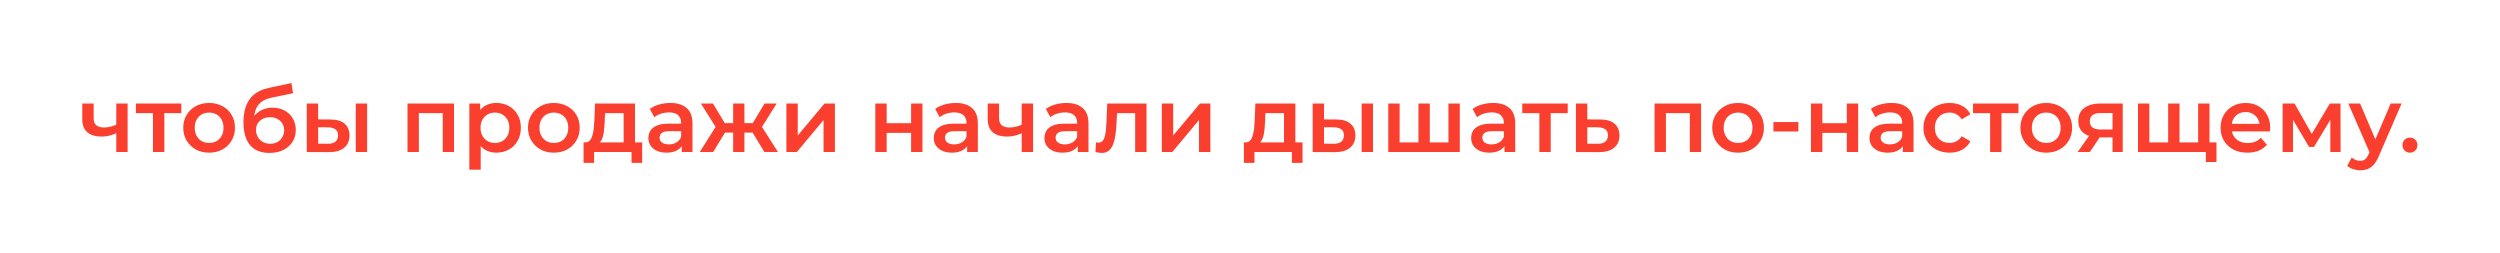 <?xml version="1.0" encoding="UTF-8"?> <svg xmlns="http://www.w3.org/2000/svg" width="888" height="90" viewBox="0 0 888 90" fill="none"><g filter="url(#filter0_f_2474_26)"><path d="M41.588 47.19C40.77 47.577 39.899 47.9 38.973 48.158C38.07 48.395 37.112 48.513 36.101 48.513C33.928 48.513 32.239 48.008 31.034 46.996C29.829 45.985 29.226 44.414 29.226 42.284V36.765H33.261V42.026C33.261 43.166 33.584 43.995 34.229 44.511C34.896 45.028 35.81 45.286 36.972 45.286C37.747 45.286 38.522 45.189 39.296 44.995C40.071 44.802 40.835 44.533 41.588 44.188V47.19ZM41.297 54V36.765H45.331V54H41.297ZM54.339 54V39.218L55.275 40.187H48.272V36.765H64.409V40.187H57.438L58.373 39.218V54H54.339ZM74.26 54.226C72.496 54.226 70.925 53.849 69.548 53.096C68.171 52.322 67.084 51.267 66.288 49.933C65.492 48.599 65.094 47.083 65.094 45.383C65.094 43.661 65.492 42.144 66.288 40.832C67.084 39.498 68.171 38.454 69.548 37.701C70.925 36.948 72.496 36.572 74.26 36.572C76.046 36.572 77.627 36.948 79.004 37.701C80.403 38.454 81.49 39.487 82.264 40.8C83.06 42.112 83.458 43.64 83.458 45.383C83.458 47.083 83.06 48.599 82.264 49.933C81.49 51.267 80.403 52.322 79.004 53.096C77.627 53.849 76.046 54.226 74.26 54.226ZM74.26 50.773C75.25 50.773 76.132 50.557 76.907 50.127C77.681 49.697 78.284 49.073 78.714 48.255C79.166 47.438 79.392 46.48 79.392 45.383C79.392 44.264 79.166 43.306 78.714 42.51C78.284 41.693 77.681 41.069 76.907 40.638C76.132 40.208 75.261 39.993 74.292 39.993C73.303 39.993 72.421 40.208 71.646 40.638C70.893 41.069 70.29 41.693 69.838 42.51C69.387 43.306 69.161 44.264 69.161 45.383C69.161 46.48 69.387 47.438 69.838 48.255C70.29 49.073 70.893 49.697 71.646 50.127C72.421 50.557 73.292 50.773 74.26 50.773ZM95.674 54.323C94.254 54.323 92.984 54.108 91.865 53.677C90.747 53.247 89.778 52.591 88.961 51.709C88.165 50.805 87.551 49.664 87.121 48.287C86.691 46.91 86.476 45.275 86.476 43.382C86.476 42.005 86.594 40.746 86.831 39.605C87.067 38.465 87.422 37.443 87.896 36.539C88.369 35.614 88.961 34.797 89.671 34.087C90.402 33.377 91.252 32.785 92.221 32.311C93.189 31.838 94.286 31.472 95.513 31.214L103.517 29.503L104.098 33.118L96.836 34.603C96.427 34.689 95.932 34.818 95.351 34.99C94.792 35.141 94.211 35.377 93.608 35.7C93.027 36.002 92.479 36.443 91.962 37.023C91.467 37.583 91.059 38.315 90.736 39.218C90.435 40.1 90.284 41.209 90.284 42.542C90.284 42.951 90.295 43.263 90.316 43.478C90.359 43.672 90.392 43.887 90.413 44.124C90.456 44.339 90.478 44.662 90.478 45.092L88.961 43.511C89.391 42.413 89.983 41.477 90.736 40.703C91.51 39.907 92.403 39.304 93.415 38.895C94.447 38.465 95.566 38.25 96.771 38.25C98.385 38.25 99.816 38.584 101.064 39.251C102.312 39.917 103.291 40.853 104.001 42.058C104.711 43.263 105.066 44.63 105.066 46.157C105.066 47.749 104.679 49.159 103.904 50.385C103.129 51.612 102.032 52.58 100.612 53.29C99.213 53.978 97.567 54.323 95.674 54.323ZM95.997 51.063C96.965 51.063 97.815 50.859 98.546 50.45C99.299 50.02 99.88 49.438 100.289 48.707C100.719 47.975 100.935 47.158 100.935 46.254C100.935 45.35 100.719 44.565 100.289 43.898C99.88 43.209 99.299 42.661 98.546 42.252C97.815 41.843 96.943 41.639 95.932 41.639C94.964 41.639 94.092 41.833 93.318 42.22C92.565 42.607 91.973 43.145 91.543 43.834C91.134 44.501 90.93 45.275 90.93 46.157C90.93 47.061 91.145 47.889 91.575 48.642C92.005 49.395 92.597 49.987 93.35 50.417C94.125 50.848 95.007 51.063 95.997 51.063ZM126.367 54V36.765H130.401V54H126.367ZM117.362 42.446C119.578 42.446 121.257 42.941 122.397 43.93C123.559 44.92 124.14 46.319 124.14 48.126C124.14 49.998 123.494 51.461 122.203 52.515C120.934 53.548 119.127 54.054 116.781 54.032L108.971 54V36.765H113.005V42.413L117.362 42.446ZM116.426 51.063C117.61 51.084 118.513 50.837 119.137 50.321C119.761 49.804 120.073 49.051 120.073 48.062C120.073 47.072 119.761 46.362 119.137 45.931C118.535 45.48 117.631 45.243 116.426 45.221L113.005 45.189V51.031L116.426 51.063ZM144.744 54V36.765H161.269V54H157.267V39.251L158.202 40.187H147.842L148.778 39.251V54H144.744ZM176.265 54.226C174.867 54.226 173.587 53.903 172.425 53.258C171.284 52.612 170.37 51.644 169.681 50.353C169.014 49.041 168.681 47.384 168.681 45.383C168.681 43.36 169.004 41.703 169.649 40.412C170.316 39.121 171.22 38.164 172.36 37.54C173.501 36.894 174.802 36.572 176.265 36.572C177.965 36.572 179.461 36.938 180.752 37.669C182.064 38.401 183.097 39.423 183.85 40.735C184.625 42.048 185.012 43.597 185.012 45.383C185.012 47.169 184.625 48.728 183.85 50.062C183.097 51.375 182.064 52.397 180.752 53.129C179.461 53.86 177.965 54.226 176.265 54.226ZM166.712 60.261V36.765H170.553V40.832L170.424 45.415L170.746 49.998V60.261H166.712ZM175.814 50.773C176.782 50.773 177.643 50.557 178.396 50.127C179.17 49.697 179.783 49.073 180.235 48.255C180.687 47.438 180.913 46.48 180.913 45.383C180.913 44.264 180.687 43.306 180.235 42.51C179.783 41.693 179.17 41.069 178.396 40.638C177.643 40.208 176.782 39.993 175.814 39.993C174.845 39.993 173.974 40.208 173.199 40.638C172.425 41.069 171.812 41.693 171.36 42.51C170.908 43.306 170.682 44.264 170.682 45.383C170.682 46.48 170.908 47.438 171.36 48.255C171.812 49.073 172.425 49.697 173.199 50.127C173.974 50.557 174.845 50.773 175.814 50.773ZM196.708 54.226C194.944 54.226 193.373 53.849 191.996 53.096C190.619 52.322 189.533 51.267 188.737 49.933C187.94 48.599 187.542 47.083 187.542 45.383C187.542 43.661 187.94 42.144 188.737 40.832C189.533 39.498 190.619 38.454 191.996 37.701C193.373 36.948 194.944 36.572 196.708 36.572C198.494 36.572 200.076 36.948 201.453 37.701C202.851 38.454 203.938 39.487 204.713 40.8C205.509 42.112 205.907 43.64 205.907 45.383C205.907 47.083 205.509 48.599 204.713 49.933C203.938 51.267 202.851 52.322 201.453 53.096C200.076 53.849 198.494 54.226 196.708 54.226ZM196.708 50.773C197.698 50.773 198.58 50.557 199.355 50.127C200.13 49.697 200.732 49.073 201.162 48.255C201.614 47.438 201.84 46.48 201.84 45.383C201.84 44.264 201.614 43.306 201.162 42.51C200.732 41.693 200.13 41.069 199.355 40.638C198.58 40.208 197.709 39.993 196.741 39.993C195.751 39.993 194.869 40.208 194.094 40.638C193.341 41.069 192.739 41.693 192.287 42.51C191.835 43.306 191.609 44.264 191.609 45.383C191.609 46.48 191.835 47.438 192.287 48.255C192.739 49.073 193.341 49.697 194.094 50.127C194.869 50.557 195.74 50.773 196.708 50.773ZM221.516 52.128V40.187H214.899L214.802 42.962C214.759 43.952 214.695 44.909 214.609 45.834C214.523 46.738 214.383 47.577 214.189 48.352C213.996 49.105 213.716 49.729 213.35 50.224C212.984 50.719 212.5 51.041 211.898 51.192L207.896 50.579C208.541 50.579 209.057 50.374 209.445 49.966C209.854 49.535 210.166 48.954 210.381 48.223C210.617 47.47 210.79 46.62 210.897 45.673C211.005 44.705 211.08 43.704 211.123 42.672L211.349 36.765H225.55V52.128H221.516ZM207.282 57.841V50.579H228.1V57.841H224.323V54H211.026V57.841H207.282ZM242.16 54V50.514L241.934 49.772V43.672C241.934 42.489 241.579 41.574 240.869 40.929C240.159 40.262 239.083 39.928 237.641 39.928C236.673 39.928 235.716 40.079 234.769 40.38C233.844 40.681 233.058 41.101 232.413 41.639L230.831 38.702C231.756 37.992 232.854 37.465 234.123 37.12C235.414 36.755 236.748 36.572 238.125 36.572C240.621 36.572 242.547 37.174 243.903 38.379C245.28 39.562 245.968 41.402 245.968 43.898V54H242.16ZM236.738 54.226C235.447 54.226 234.317 54.011 233.349 53.58C232.38 53.129 231.627 52.515 231.089 51.741C230.573 50.945 230.315 50.052 230.315 49.062C230.315 48.094 230.541 47.222 230.993 46.448C231.466 45.673 232.23 45.06 233.284 44.608C234.338 44.156 235.737 43.93 237.48 43.93H242.482V46.609H237.77C236.393 46.609 235.468 46.835 234.995 47.287C234.521 47.717 234.285 48.255 234.285 48.901C234.285 49.632 234.575 50.213 235.156 50.643C235.737 51.074 236.544 51.289 237.577 51.289C238.566 51.289 239.449 51.063 240.223 50.611C241.019 50.159 241.589 49.492 241.934 48.61L242.612 51.031C242.224 52.042 241.525 52.827 240.514 53.387C239.524 53.946 238.265 54.226 236.738 54.226ZM271.519 54L266.484 45.738L269.776 43.704L276.328 54H271.519ZM263.225 47.093V43.737H269.002V47.093H263.225ZM270.164 45.867L266.355 45.415L271.584 36.765H275.876L270.164 45.867ZM253.316 54H248.54L255.059 43.704L258.351 45.738L253.316 54ZM264.419 54H260.417V36.765H264.419V54ZM261.611 47.093H255.866V43.737H261.611V47.093ZM254.672 45.867L248.959 36.765H253.252L258.448 45.415L254.672 45.867ZM279.327 54V36.765H283.361V48.126L292.882 36.765H296.561V54H292.527V42.639L283.038 54H279.327ZM310.908 54V36.765H314.942V43.769H323.624V36.765H327.659V54H323.624V47.19H314.942V54H310.908ZM343.522 54V50.514L343.296 49.772V43.672C343.296 42.489 342.941 41.574 342.231 40.929C341.521 40.262 340.445 39.928 339.004 39.928C338.036 39.928 337.078 40.079 336.131 40.38C335.206 40.681 334.421 41.101 333.775 41.639L332.194 38.702C333.119 37.992 334.216 37.465 335.486 37.12C336.777 36.755 338.111 36.572 339.488 36.572C341.984 36.572 343.91 37.174 345.265 38.379C346.642 39.562 347.331 41.402 347.331 43.898V54H343.522ZM338.1 54.226C336.809 54.226 335.68 54.011 334.711 53.58C333.743 53.129 332.99 52.515 332.452 51.741C331.936 50.945 331.677 50.052 331.677 49.062C331.677 48.094 331.903 47.222 332.355 46.448C332.829 45.673 333.592 45.06 334.647 44.608C335.701 44.156 337.1 43.93 338.842 43.93H343.845V46.609H339.133C337.756 46.609 336.831 46.835 336.357 47.287C335.884 47.717 335.647 48.255 335.647 48.901C335.647 49.632 335.938 50.213 336.519 50.643C337.1 51.074 337.906 51.289 338.939 51.289C339.929 51.289 340.811 51.063 341.586 50.611C342.382 50.159 342.952 49.492 343.296 48.61L343.974 51.031C343.587 52.042 342.888 52.827 341.876 53.387C340.886 53.946 339.628 54.226 338.1 54.226ZM363.199 47.19C362.382 47.577 361.51 47.9 360.585 48.158C359.682 48.395 358.724 48.513 357.713 48.513C355.54 48.513 353.851 48.008 352.646 46.996C351.441 45.985 350.838 44.414 350.838 42.284V36.765H354.873V42.026C354.873 43.166 355.195 43.995 355.841 44.511C356.508 45.028 357.422 45.286 358.584 45.286C359.359 45.286 360.133 45.189 360.908 44.995C361.683 44.802 362.446 44.533 363.199 44.188V47.19ZM362.909 54V36.765H366.943V54H362.909ZM382.825 54V50.514L382.6 49.772V43.672C382.6 42.489 382.244 41.574 381.534 40.929C380.824 40.262 379.749 39.928 378.307 39.928C377.339 39.928 376.381 40.079 375.435 40.38C374.509 40.681 373.724 41.101 373.078 41.639L371.497 38.702C372.422 37.992 373.52 37.465 374.789 37.12C376.08 36.755 377.414 36.572 378.791 36.572C381.287 36.572 383.213 37.174 384.568 38.379C385.945 39.562 386.634 41.402 386.634 43.898V54H382.825ZM377.403 54.226C376.112 54.226 374.983 54.011 374.014 53.58C373.046 53.129 372.293 52.515 371.755 51.741C371.239 50.945 370.981 50.052 370.981 49.062C370.981 48.094 371.207 47.222 371.658 46.448C372.132 45.673 372.896 45.06 373.95 44.608C375.004 44.156 376.403 43.93 378.146 43.93H383.148V46.609H378.436C377.059 46.609 376.134 46.835 375.66 47.287C375.187 47.717 374.95 48.255 374.95 48.901C374.95 49.632 375.241 50.213 375.822 50.643C376.403 51.074 377.21 51.289 378.242 51.289C379.232 51.289 380.114 51.063 380.889 50.611C381.685 50.159 382.255 49.492 382.6 48.61L383.277 51.031C382.89 52.042 382.191 52.827 381.179 53.387C380.19 53.946 378.931 54.226 377.403 54.226ZM389.109 53.968L389.302 50.579C389.453 50.6 389.593 50.622 389.722 50.643C389.851 50.665 389.969 50.676 390.077 50.676C390.744 50.676 391.26 50.471 391.626 50.062C391.992 49.654 392.261 49.105 392.433 48.416C392.627 47.706 392.756 46.921 392.82 46.06C392.906 45.178 392.971 44.296 393.014 43.414L393.304 36.765H407.247V54H403.213V39.089L404.149 40.187H395.951L396.822 39.057L396.596 43.608C396.532 45.135 396.403 46.555 396.209 47.868C396.037 49.159 395.757 50.288 395.37 51.257C395.004 52.225 394.488 52.978 393.821 53.516C393.175 54.054 392.347 54.323 391.336 54.323C391.013 54.323 390.658 54.291 390.271 54.226C389.905 54.161 389.517 54.075 389.109 53.968ZM412.68 54V36.765H416.715V48.126L426.236 36.765H429.915V54H425.881V42.639L416.392 54H412.68ZM456.074 52.128V40.187H449.458L449.361 42.962C449.318 43.952 449.253 44.909 449.167 45.834C449.081 46.738 448.941 47.577 448.748 48.352C448.554 49.105 448.274 49.729 447.909 50.224C447.543 50.719 447.059 51.041 446.456 51.192L442.454 50.579C443.1 50.579 443.616 50.374 444.003 49.966C444.412 49.535 444.724 48.954 444.939 48.223C445.176 47.47 445.348 46.62 445.456 45.673C445.563 44.705 445.639 43.704 445.682 42.672L445.907 36.765H460.108V52.128H456.074ZM441.841 57.841V50.579H462.658V57.841H458.882V54H445.585V57.841H441.841ZM483.657 54V36.765H487.692V54H483.657ZM474.653 42.446C476.869 42.446 478.547 42.941 479.687 43.93C480.849 44.92 481.43 46.319 481.43 48.126C481.43 49.998 480.785 51.461 479.494 52.515C478.224 53.548 476.417 54.054 474.072 54.032L466.261 54V36.765H470.296V42.413L474.653 42.446ZM473.717 51.063C474.9 51.084 475.804 50.837 476.428 50.321C477.052 49.804 477.364 49.051 477.364 48.062C477.364 47.072 477.052 46.362 476.428 45.931C475.825 45.48 474.922 45.243 473.717 45.221L470.296 45.189V51.031L473.717 51.063ZM504.701 50.579L503.83 51.547V36.765H507.864V51.547L506.896 50.579H515.417L514.481 51.547V36.765H518.515V54H493.115V36.765H497.149V51.547L496.213 50.579H504.701ZM534.397 54V50.514L534.171 49.772V43.672C534.171 42.489 533.816 41.574 533.106 40.929C532.395 40.262 531.32 39.928 529.878 39.928C528.91 39.928 527.952 40.079 527.006 40.38C526.08 40.681 525.295 41.101 524.65 41.639L523.068 38.702C523.993 37.992 525.091 37.465 526.36 37.12C527.651 36.755 528.985 36.572 530.362 36.572C532.858 36.572 534.784 37.174 536.139 38.379C537.516 39.562 538.205 41.402 538.205 43.898V54H534.397ZM528.974 54.226C527.683 54.226 526.554 54.011 525.586 53.58C524.617 53.129 523.864 52.515 523.326 51.741C522.81 50.945 522.552 50.052 522.552 49.062C522.552 48.094 522.778 47.222 523.229 46.448C523.703 45.673 524.467 45.06 525.521 44.608C526.575 44.156 527.974 43.93 529.717 43.93H534.719V46.609H530.007C528.63 46.609 527.705 46.835 527.232 47.287C526.758 47.717 526.521 48.255 526.521 48.901C526.521 49.632 526.812 50.213 527.393 50.643C527.974 51.074 528.781 51.289 529.814 51.289C530.803 51.289 531.685 51.063 532.46 50.611C533.256 50.159 533.826 49.492 534.171 48.61L534.848 51.031C534.461 52.042 533.762 52.827 532.751 53.387C531.761 53.946 530.502 54.226 528.974 54.226ZM546.78 54V39.218L547.716 40.187H540.712V36.765H556.849V40.187H549.878L550.814 39.218V54H546.78ZM568.425 42.446C570.642 42.446 572.331 42.941 573.492 43.93C574.654 44.92 575.235 46.319 575.235 48.126C575.235 49.998 574.59 51.461 573.299 52.515C572.008 53.548 570.19 54.054 567.844 54.032L559.776 54V36.765H563.81V42.413L568.425 42.446ZM567.489 51.063C568.673 51.084 569.577 50.837 570.2 50.321C570.824 49.804 571.136 49.051 571.136 48.062C571.136 47.072 570.824 46.362 570.2 45.931C569.598 45.48 568.694 45.243 567.489 45.221L563.81 45.189V51.031L567.489 51.063ZM587.701 54V36.765H604.225V54H600.223V39.251L601.159 40.187H590.799L591.735 39.251V54H587.701ZM617.35 54.226C615.586 54.226 614.015 53.849 612.638 53.096C611.261 52.322 610.175 51.267 609.379 49.933C608.582 48.599 608.184 47.083 608.184 45.383C608.184 43.661 608.582 42.144 609.379 40.832C610.175 39.498 611.261 38.454 612.638 37.701C614.015 36.948 615.586 36.572 617.35 36.572C619.136 36.572 620.718 36.948 622.095 37.701C623.493 38.454 624.58 39.487 625.355 40.8C626.151 42.112 626.549 43.64 626.549 45.383C626.549 47.083 626.151 48.599 625.355 49.933C624.58 51.267 623.493 52.322 622.095 53.096C620.718 53.849 619.136 54.226 617.35 54.226ZM617.35 50.773C618.34 50.773 619.222 50.557 619.997 50.127C620.772 49.697 621.374 49.073 621.804 48.255C622.256 47.438 622.482 46.48 622.482 45.383C622.482 44.264 622.256 43.306 621.804 42.51C621.374 41.693 620.772 41.069 619.997 40.638C619.222 40.208 618.351 39.993 617.383 39.993C616.393 39.993 615.511 40.208 614.736 40.638C613.983 41.069 613.381 41.693 612.929 42.51C612.477 43.306 612.251 44.264 612.251 45.383C612.251 46.48 612.477 47.438 612.929 48.255C613.381 49.073 613.983 49.697 614.736 50.127C615.511 50.557 616.382 50.773 617.35 50.773ZM629.913 46.706V43.349H638.789V46.706H629.913ZM643.267 54V36.765H647.302V43.769H655.984V36.765H660.018V54H655.984V47.19H647.302V54H643.267ZM675.882 54V50.514L675.656 49.772V43.672C675.656 42.489 675.301 41.574 674.591 40.929C673.881 40.262 672.805 39.928 671.363 39.928C670.395 39.928 669.438 40.079 668.491 40.38C667.566 40.681 666.78 41.101 666.135 41.639L664.553 38.702C665.479 37.992 666.576 37.465 667.845 37.12C669.136 36.755 670.47 36.572 671.847 36.572C674.343 36.572 676.269 37.174 677.625 38.379C679.002 39.562 679.69 41.402 679.69 43.898V54H675.882ZM670.46 54.226C669.169 54.226 668.039 54.011 667.071 53.58C666.103 53.129 665.349 52.515 664.812 51.741C664.295 50.945 664.037 50.052 664.037 49.062C664.037 48.094 664.263 47.222 664.715 46.448C665.188 45.673 665.952 45.06 667.006 44.608C668.061 44.156 669.459 43.93 671.202 43.93H676.204V46.609H671.492C670.115 46.609 669.19 46.835 668.717 47.287C668.243 47.717 668.007 48.255 668.007 48.901C668.007 49.632 668.297 50.213 668.878 50.643C669.459 51.074 670.266 51.289 671.299 51.289C672.288 51.289 673.171 51.063 673.945 50.611C674.741 50.159 675.312 49.492 675.656 48.61L676.334 51.031C675.946 52.042 675.247 52.827 674.236 53.387C673.246 53.946 671.987 54.226 670.46 54.226ZM692.525 54.226C690.718 54.226 689.104 53.849 687.684 53.096C686.285 52.322 685.188 51.267 684.392 49.933C683.596 48.599 683.198 47.083 683.198 45.383C683.198 43.661 683.596 42.144 684.392 40.832C685.188 39.498 686.285 38.454 687.684 37.701C689.104 36.948 690.718 36.572 692.525 36.572C694.203 36.572 695.677 36.916 696.947 37.605C698.238 38.272 699.217 39.261 699.884 40.574L696.785 42.381C696.269 41.563 695.634 40.961 694.881 40.574C694.15 40.187 693.354 39.993 692.493 39.993C691.503 39.993 690.61 40.208 689.814 40.638C689.018 41.069 688.394 41.693 687.942 42.51C687.49 43.306 687.264 44.264 687.264 45.383C687.264 46.502 687.49 47.47 687.942 48.287C688.394 49.084 689.018 49.697 689.814 50.127C690.61 50.557 691.503 50.773 692.493 50.773C693.354 50.773 694.15 50.579 694.881 50.192C695.634 49.804 696.269 49.202 696.785 48.384L699.884 50.192C699.217 51.483 698.238 52.483 696.947 53.193C695.677 53.882 694.203 54.226 692.525 54.226ZM706.892 54V39.218L707.828 40.187H700.824V36.765H716.962V40.187H709.99L710.926 39.218V54H706.892ZM726.813 54.226C725.049 54.226 723.478 53.849 722.101 53.096C720.724 52.322 719.637 51.267 718.841 49.933C718.045 48.599 717.647 47.083 717.647 45.383C717.647 43.661 718.045 42.144 718.841 40.832C719.637 39.498 720.724 38.454 722.101 37.701C723.478 36.948 725.049 36.572 726.813 36.572C728.599 36.572 730.18 36.948 731.558 37.701C732.956 38.454 734.043 39.487 734.817 40.8C735.613 42.112 736.011 43.64 736.011 45.383C736.011 47.083 735.613 48.599 734.817 49.933C734.043 51.267 732.956 52.322 731.558 53.096C730.18 53.849 728.599 54.226 726.813 54.226ZM726.813 50.773C727.803 50.773 728.685 50.557 729.46 50.127C730.234 49.697 730.837 49.073 731.267 48.255C731.719 47.438 731.945 46.48 731.945 45.383C731.945 44.264 731.719 43.306 731.267 42.51C730.837 41.693 730.234 41.069 729.46 40.638C728.685 40.208 727.814 39.993 726.845 39.993C725.856 39.993 724.973 40.208 724.199 40.638C723.446 41.069 722.843 41.693 722.392 42.51C721.94 43.306 721.714 44.264 721.714 45.383C721.714 46.48 721.94 47.438 722.392 48.255C722.843 49.073 723.446 49.697 724.199 50.127C724.973 50.557 725.845 50.773 726.813 50.773ZM750.371 54V48.126L750.952 48.804H745.788C743.421 48.804 741.56 48.309 740.204 47.319C738.87 46.308 738.203 44.855 738.203 42.962C738.203 40.94 738.913 39.401 740.333 38.347C741.775 37.292 743.69 36.765 746.078 36.765H753.985V54H750.371ZM737.977 54L742.625 47.416H746.756L742.302 54H737.977ZM750.371 46.835V39.089L750.952 40.154H746.207C744.959 40.154 743.991 40.391 743.302 40.864C742.635 41.316 742.302 42.058 742.302 43.091C742.302 45.028 743.561 45.996 746.078 45.996H750.952L750.371 46.835ZM770.999 50.579L770.127 51.547V36.765H774.162V51.547L773.193 50.579H781.714L780.778 51.547V36.765H784.812V54H759.412V36.765H763.446V51.547L762.51 50.579H770.999ZM783.521 57.55V52.999L784.457 54H780.649V50.579H787.297V57.55H783.521ZM798.273 54.226C796.358 54.226 794.68 53.849 793.238 53.096C791.818 52.322 790.71 51.267 789.914 49.933C789.14 48.599 788.752 47.083 788.752 45.383C788.752 43.661 789.129 42.144 789.882 40.832C790.656 39.498 791.711 38.454 793.045 37.701C794.4 36.948 795.939 36.572 797.66 36.572C799.338 36.572 800.834 36.938 802.146 37.669C803.459 38.401 804.492 39.433 805.245 40.767C805.998 42.101 806.374 43.672 806.374 45.48C806.374 45.652 806.363 45.845 806.342 46.06C806.342 46.276 806.331 46.48 806.31 46.674H791.947V43.995H804.18L802.598 44.834C802.62 43.844 802.415 42.973 801.985 42.22C801.555 41.467 800.963 40.875 800.21 40.445C799.478 40.014 798.628 39.799 797.66 39.799C796.67 39.799 795.799 40.014 795.046 40.445C794.314 40.875 793.733 41.477 793.303 42.252C792.894 43.005 792.69 43.898 792.69 44.931V45.576C792.69 46.609 792.926 47.524 793.4 48.32C793.873 49.116 794.54 49.729 795.401 50.159C796.261 50.59 797.251 50.805 798.37 50.805C799.338 50.805 800.21 50.654 800.984 50.353C801.759 50.052 802.447 49.578 803.05 48.933L805.212 51.418C804.438 52.322 803.459 53.021 802.275 53.516C801.113 53.989 799.779 54.226 798.273 54.226ZM810.787 54V36.765H815.015L821.954 48.997H820.276L827.57 36.765H831.346L831.378 54H827.731V41.09L828.376 41.51L821.922 52.193H820.179L813.691 41.219L814.466 41.026V54H810.787ZM838.339 60.487C837.499 60.487 836.66 60.347 835.821 60.068C834.982 59.788 834.283 59.401 833.723 58.906L835.337 55.937C835.746 56.302 836.208 56.593 836.725 56.808C837.241 57.023 837.768 57.131 838.306 57.131C839.038 57.131 839.629 56.948 840.081 56.582C840.533 56.216 840.953 55.603 841.34 54.742L842.341 52.483L842.663 51.999L849.183 36.765H853.056L844.987 55.388C844.449 56.679 843.847 57.701 843.18 58.454C842.534 59.207 841.803 59.734 840.985 60.035C840.189 60.337 839.307 60.487 838.339 60.487ZM841.889 54.613L834.111 36.765H838.306L844.632 51.644L841.889 54.613ZM856.013 54.226C855.281 54.226 854.657 53.978 854.141 53.484C853.624 52.967 853.366 52.322 853.366 51.547C853.366 50.73 853.624 50.084 854.141 49.611C854.657 49.116 855.281 48.868 856.013 48.868C856.744 48.868 857.368 49.116 857.885 49.611C858.401 50.084 858.659 50.73 858.659 51.547C858.659 52.322 858.401 52.967 857.885 53.484C857.368 53.978 856.744 54.226 856.013 54.226Z" fill="#FA3F2E"></path></g><defs><filter id="filter0_f_2474_26" x="0.127" y="0.404" width="887.632" height="89.183" filterUnits="userSpaceOnUse" color-interpolation-filters="sRGB"><feFlood flood-opacity="0" result="BackgroundImageFix"></feFlood><feBlend mode="normal" in="SourceGraphic" in2="BackgroundImageFix" result="shape"></feBlend><feGaussianBlur stdDeviation="14.55" result="effect1_foregroundBlur_2474_26"></feGaussianBlur></filter></defs></svg> 